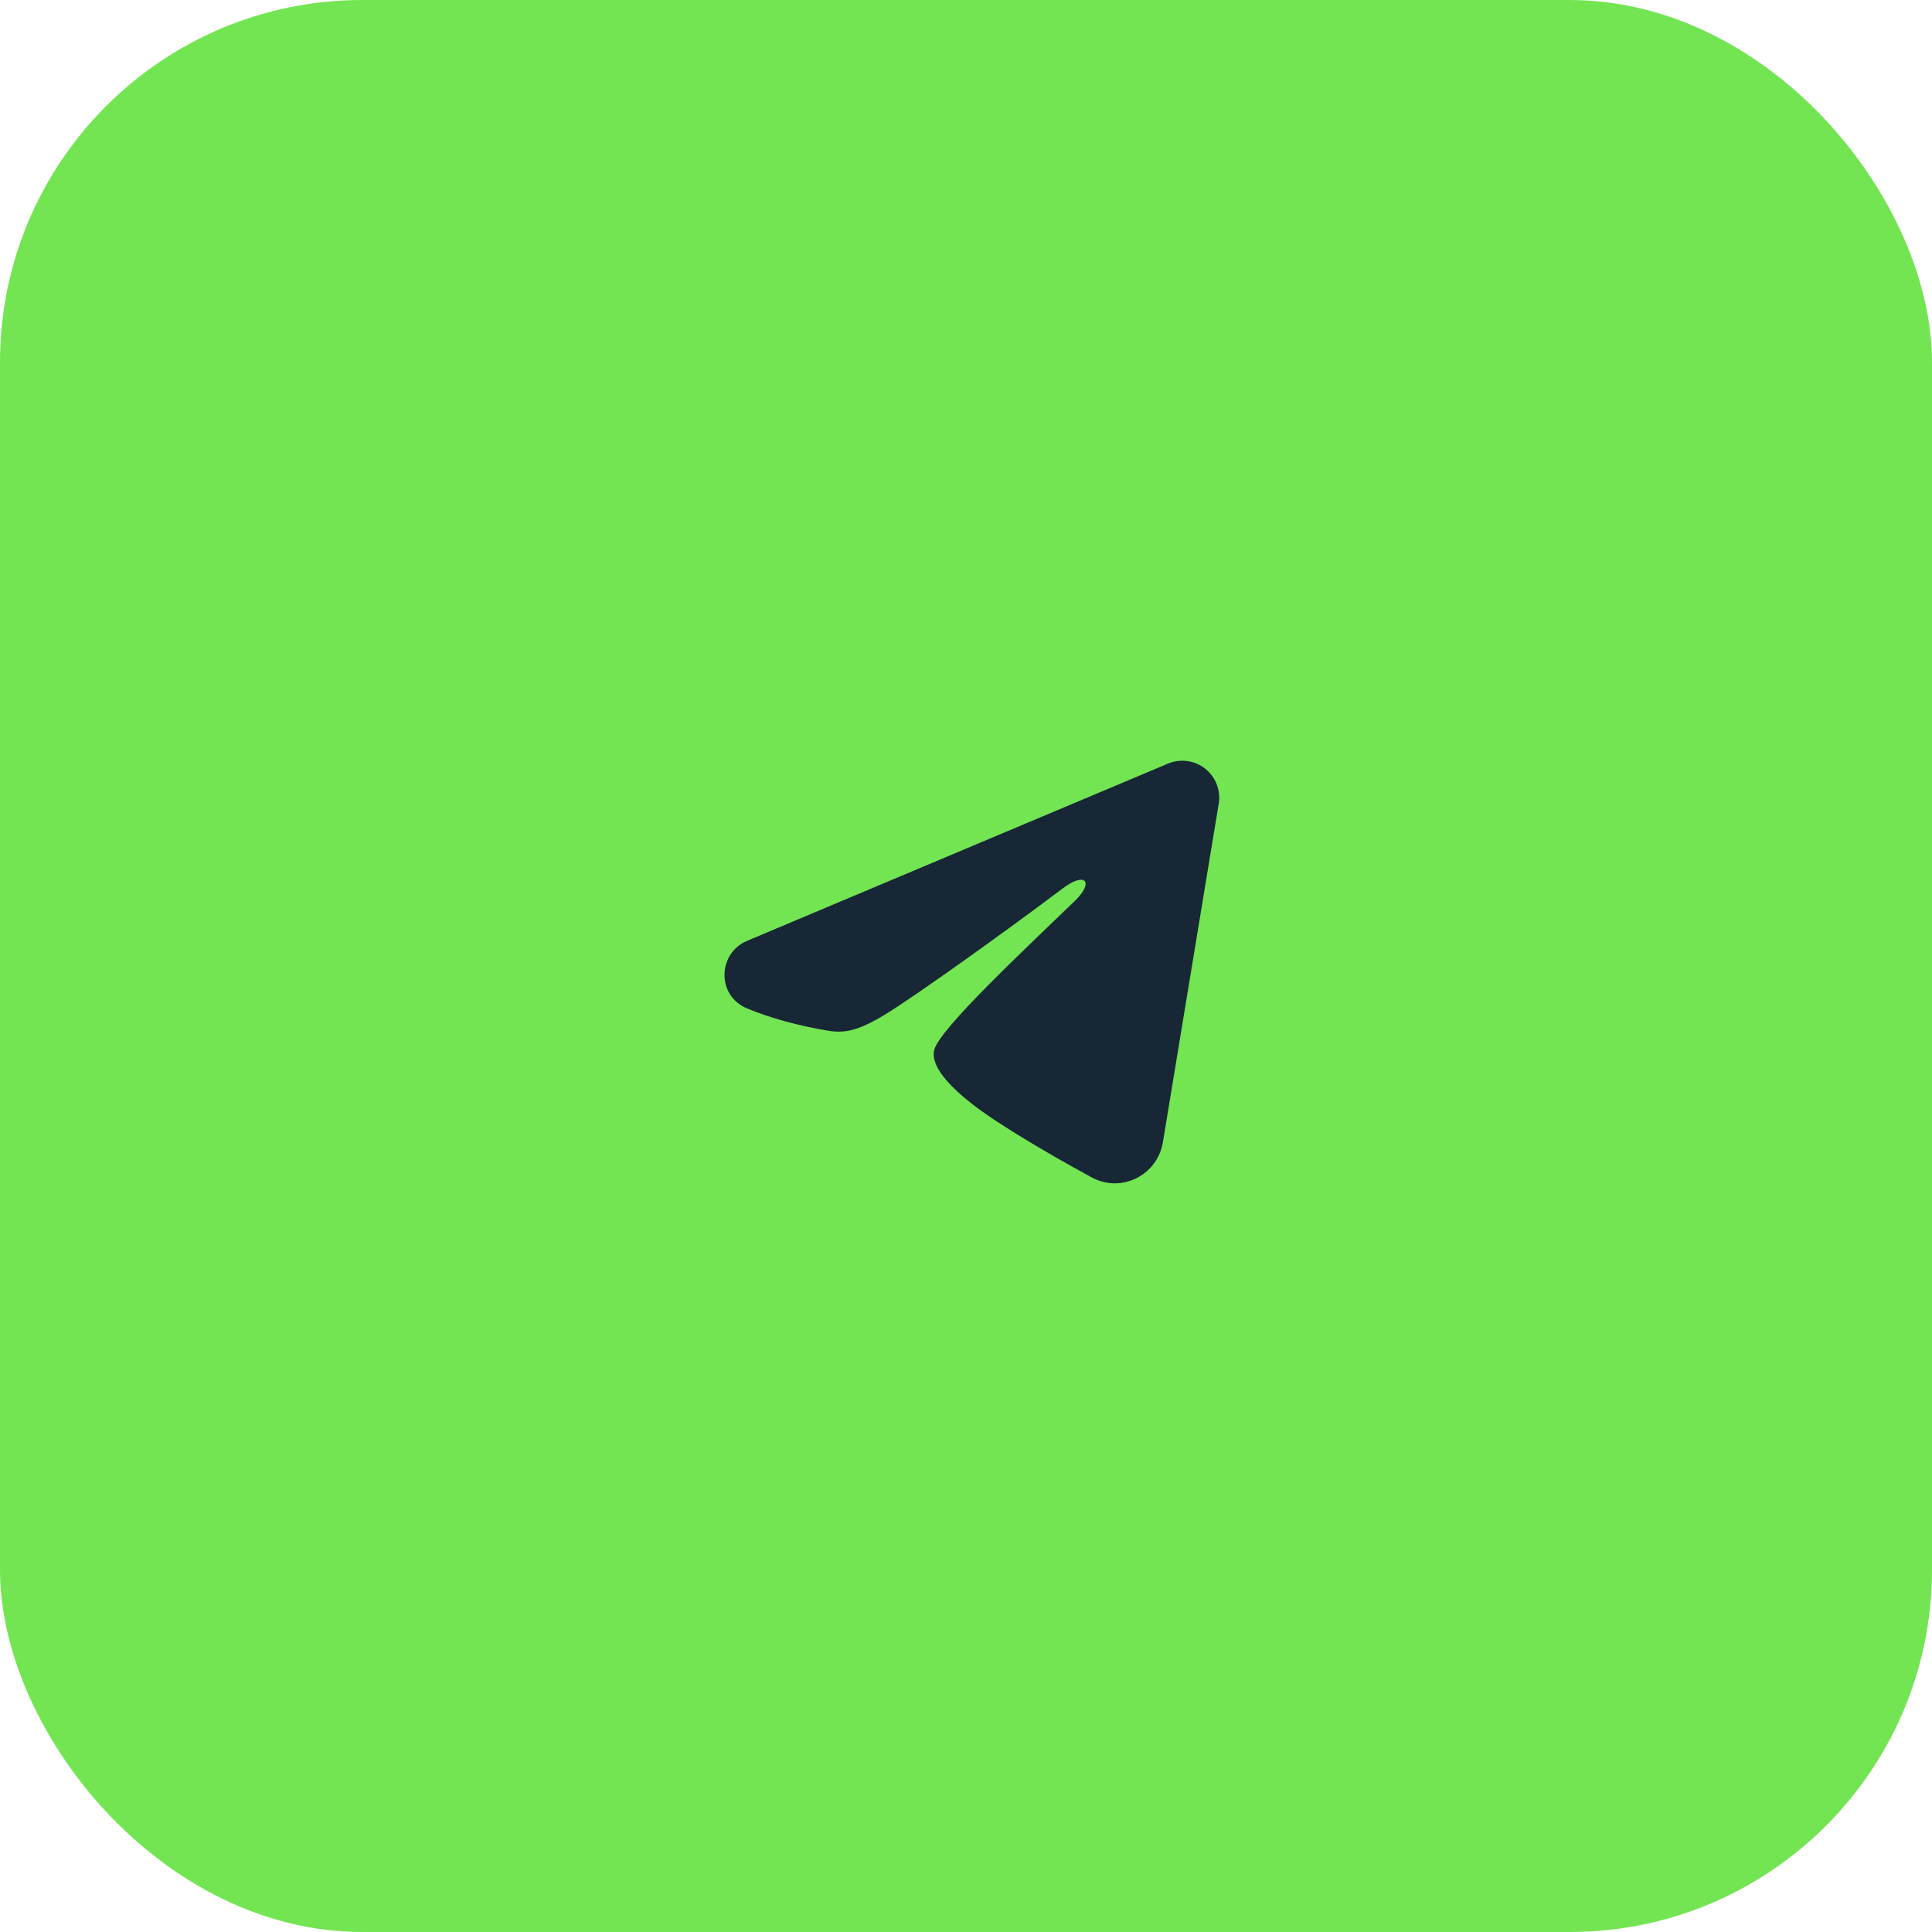 <?xml version="1.0" encoding="UTF-8"?> <svg xmlns="http://www.w3.org/2000/svg" width="160" height="160" viewBox="0 0 160 160" fill="none"><rect width="160" height="160" rx="30" fill="#73E553"></rect><path fill-rule="evenodd" clip-rule="evenodd" d="M96.726 63.239C97.23 63.027 97.781 62.954 98.323 63.028C98.865 63.101 99.377 63.318 99.806 63.657C100.235 63.995 100.566 64.442 100.763 64.952C100.961 65.462 101.018 66.015 100.93 66.554L96.306 94.597C95.858 97.302 92.89 98.853 90.409 97.506C88.334 96.378 85.252 94.642 82.48 92.829C81.094 91.922 76.847 89.018 77.369 86.951C77.818 85.183 84.952 78.542 89.029 74.594C90.629 73.042 89.9 72.147 88.01 73.574C83.316 77.117 75.783 82.505 73.293 84.021C71.095 85.359 69.949 85.587 68.58 85.359C66.08 84.943 63.763 84.299 61.871 83.514C59.315 82.454 59.439 78.939 61.869 77.916L96.726 63.239Z" fill="#172736"></path></svg> 